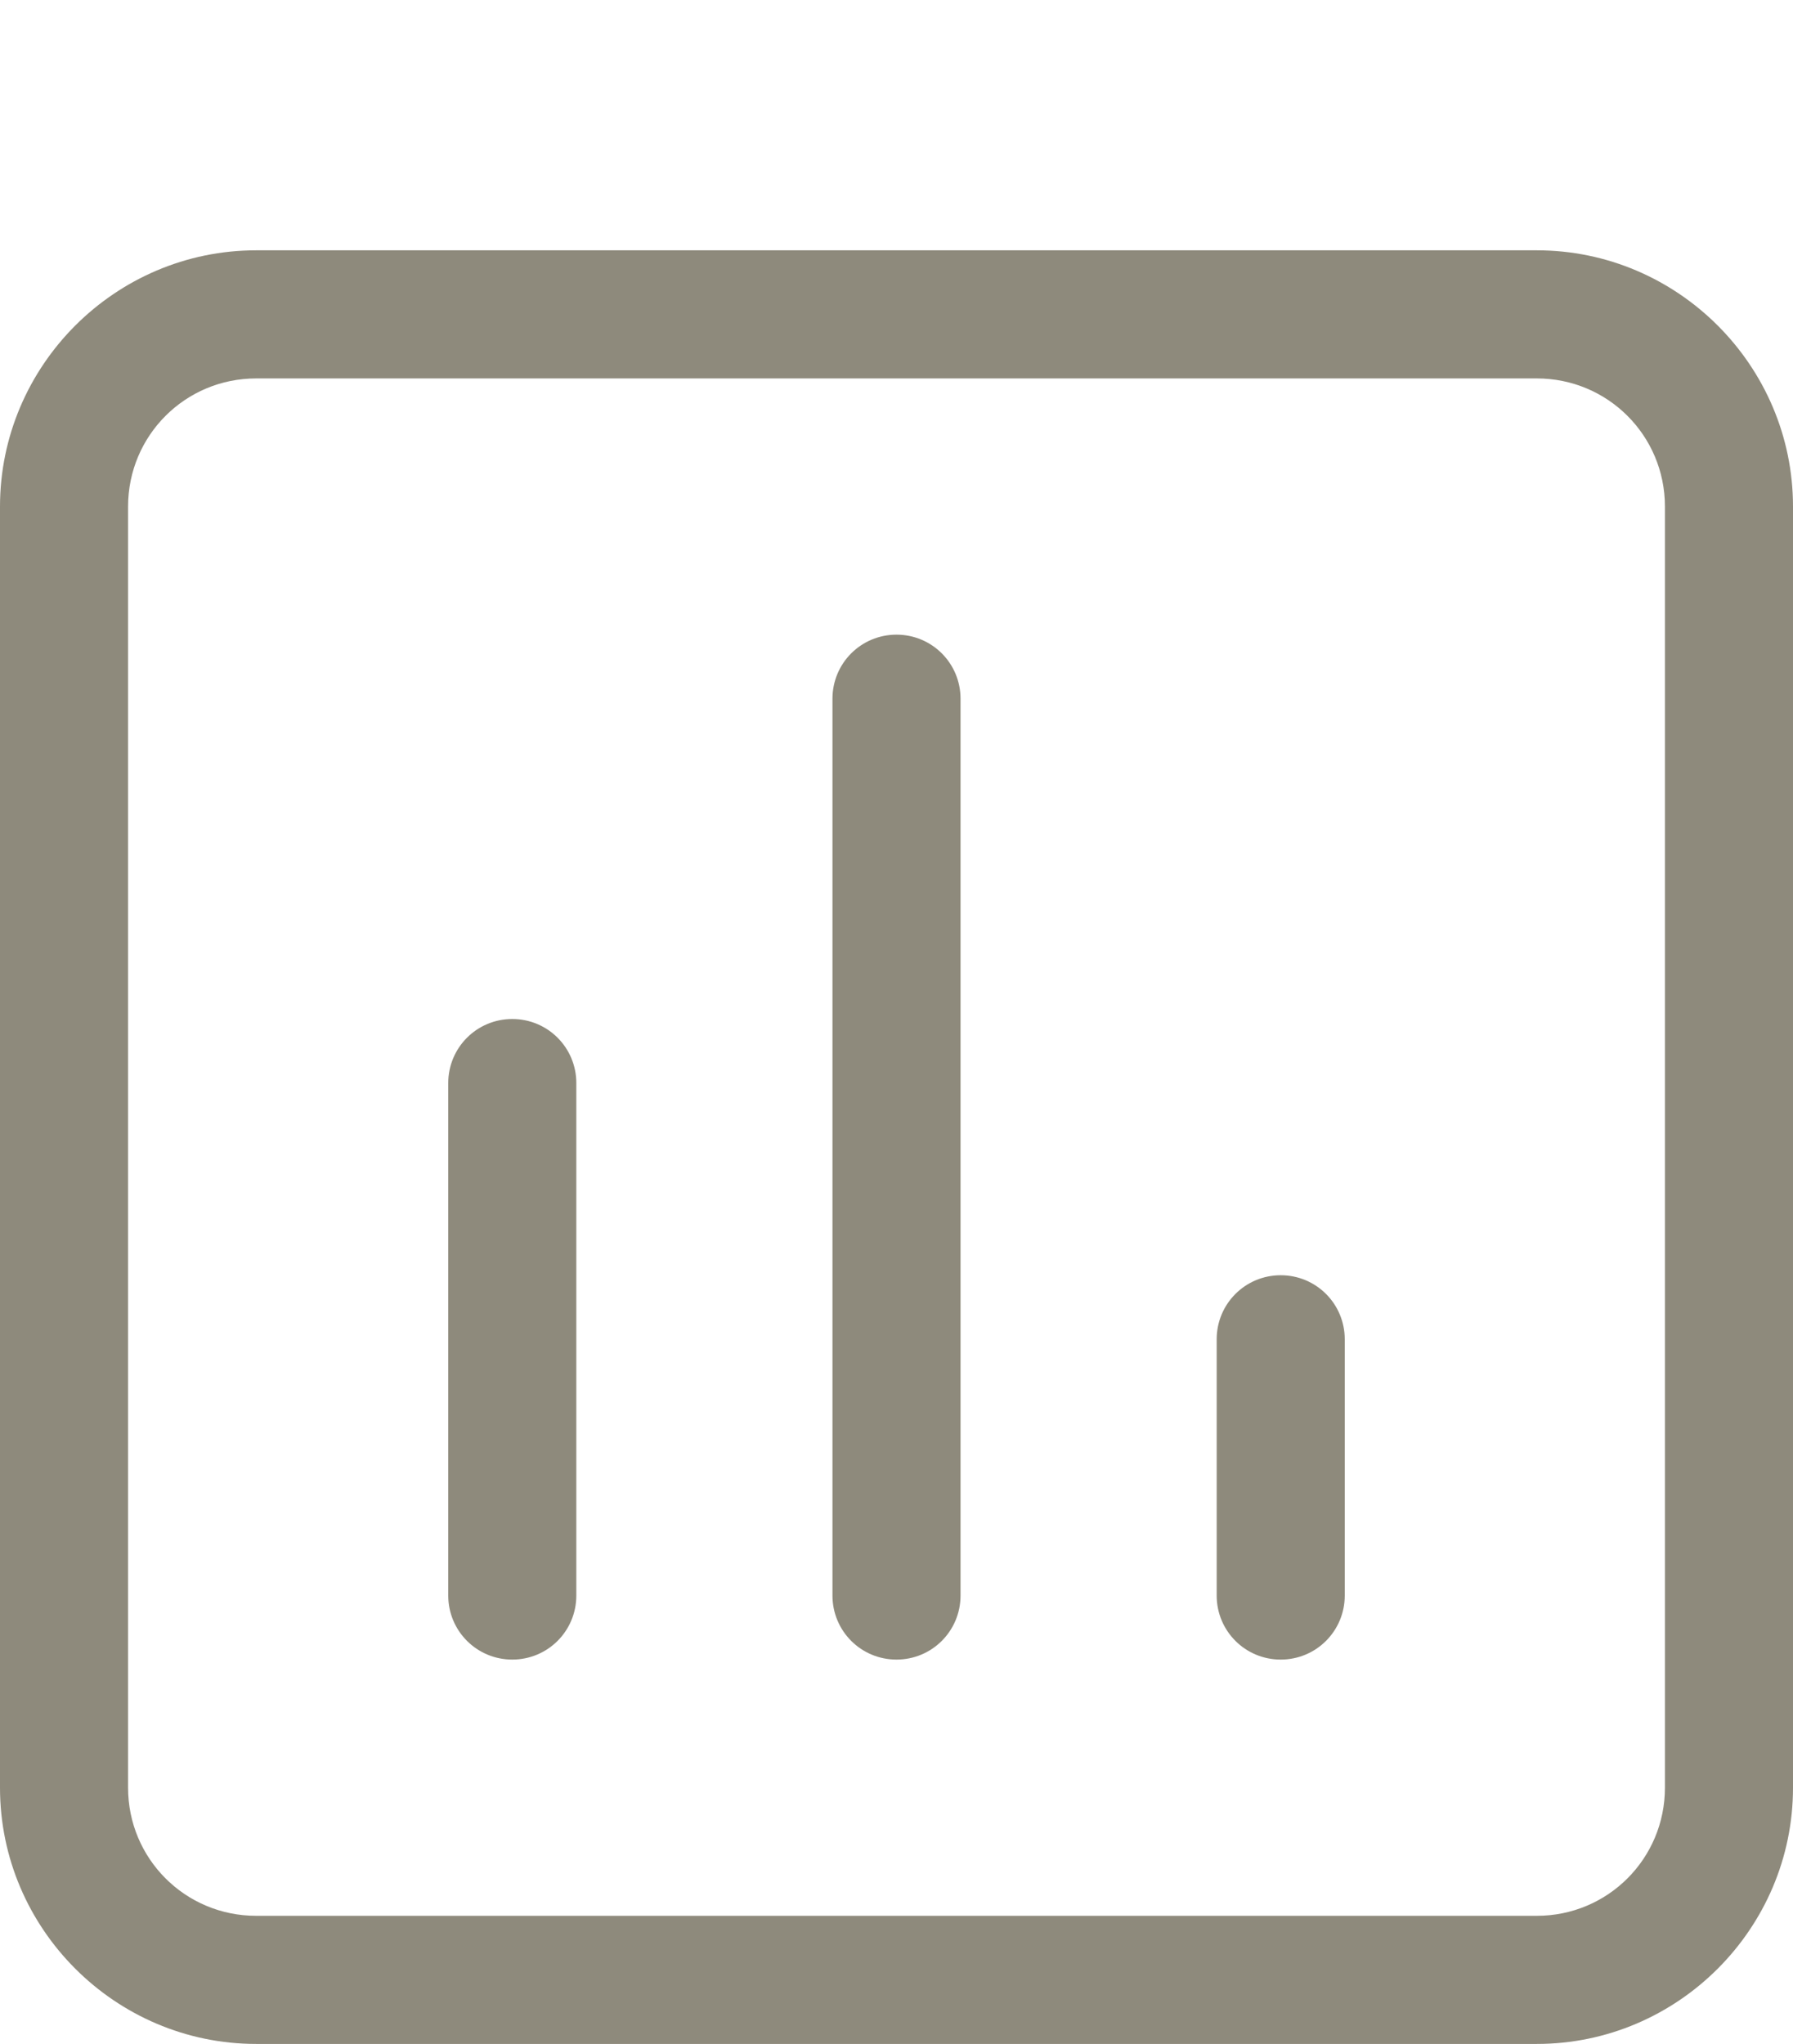 <?xml version="1.0" encoding="UTF-8"?>
<!-- Generator: Adobe Illustrator 28.0.0, SVG Export Plug-In . SVG Version: 6.00 Build 0)  -->
<svg xmlns="http://www.w3.org/2000/svg" xmlns:xlink="http://www.w3.org/1999/xlink" version="1.1" id="Layer_1" x="0px" y="0px" viewBox="0 0 182 207.4" style="enable-background:new 0 0 182 207.4;" xml:space="preserve">
<style type="text/css">
	.st0{fill:none;}
	.st1{fill:#8E8A7C;}
</style>
<rect y="0" class="st0" width="588.5" height="207.4"></rect>
<g>
	<path class="st1" d="M0,51.4c0-14.3,11.7-26,26-26h130c14.3,0,26,11.7,26,26v130c0,14.3-11.7,26-26,26H26c-14.3,0-26-11.7-26-26   V51.4z M26,38.4c-7.2,0-13,5.8-13,13v130c0,7.2,5.8,13,13,13h130c7.2,0,13-5.8,13-13v-130c0-7.2-5.8-13-13-13H26z M52,103.4   c3.6,0,6.5,2.9,6.5,6.5v52c0,3.6-2.9,6.5-6.5,6.5s-6.5-2.9-6.5-6.5v-52C45.5,106.3,48.4,103.4,52,103.4z M84.5,70.9   c0-3.6,2.9-6.5,6.5-6.5s6.5,2.9,6.5,6.5v91c0,3.6-2.9,6.5-6.5,6.5s-6.5-2.9-6.5-6.5V70.9z M130,129.4c3.6,0,6.5,2.9,6.5,6.5v26   c0,3.6-2.9,6.5-6.5,6.5s-6.5-2.9-6.5-6.5v-26C123.5,132.3,126.4,129.4,130,129.4z"></path>
</g>
</svg>
